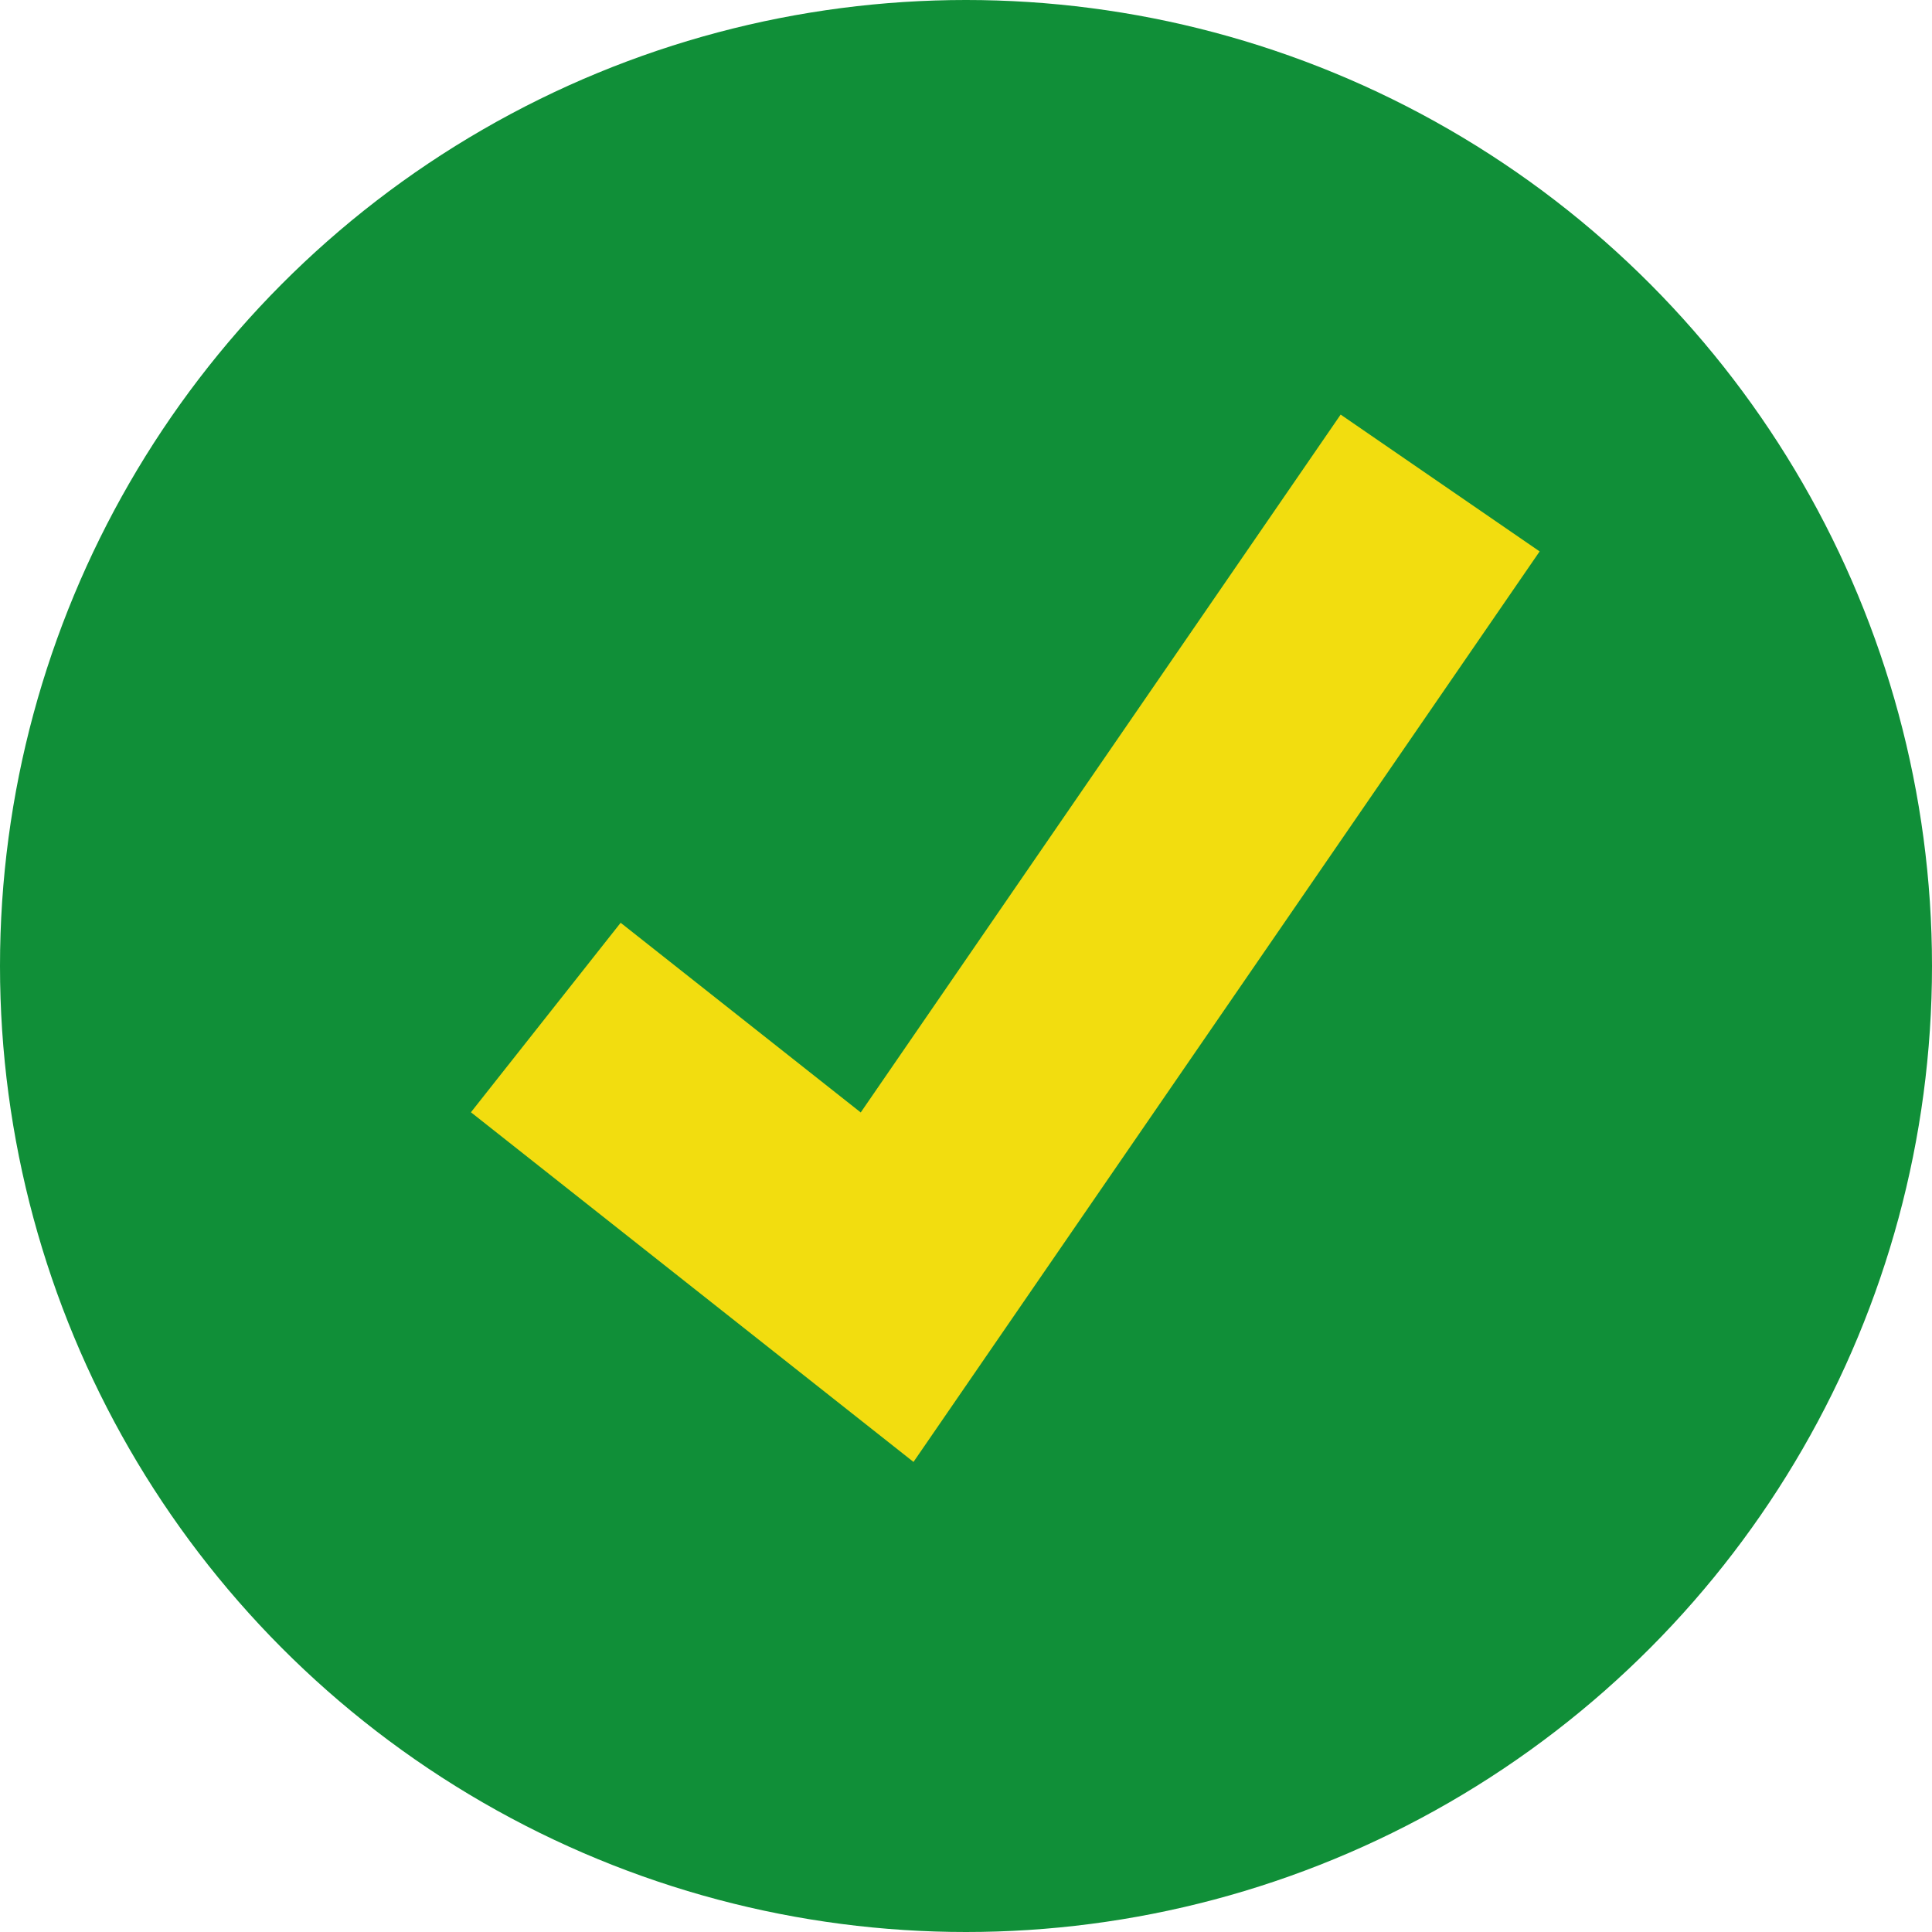 <?xml version="1.0" encoding="UTF-8"?><svg id="uuid-c923da4b-eed5-423c-8944-8f768c24264b" xmlns="http://www.w3.org/2000/svg" viewBox="0 0 24 24"><circle cx="12" cy="12" r="12" fill="#108f38"/><polyline points="6.78 12.64 11.02 15.99 17.89 6" fill="none" stroke="#f2dd0f" stroke-miterlimit="10" stroke-width="3"/></svg>